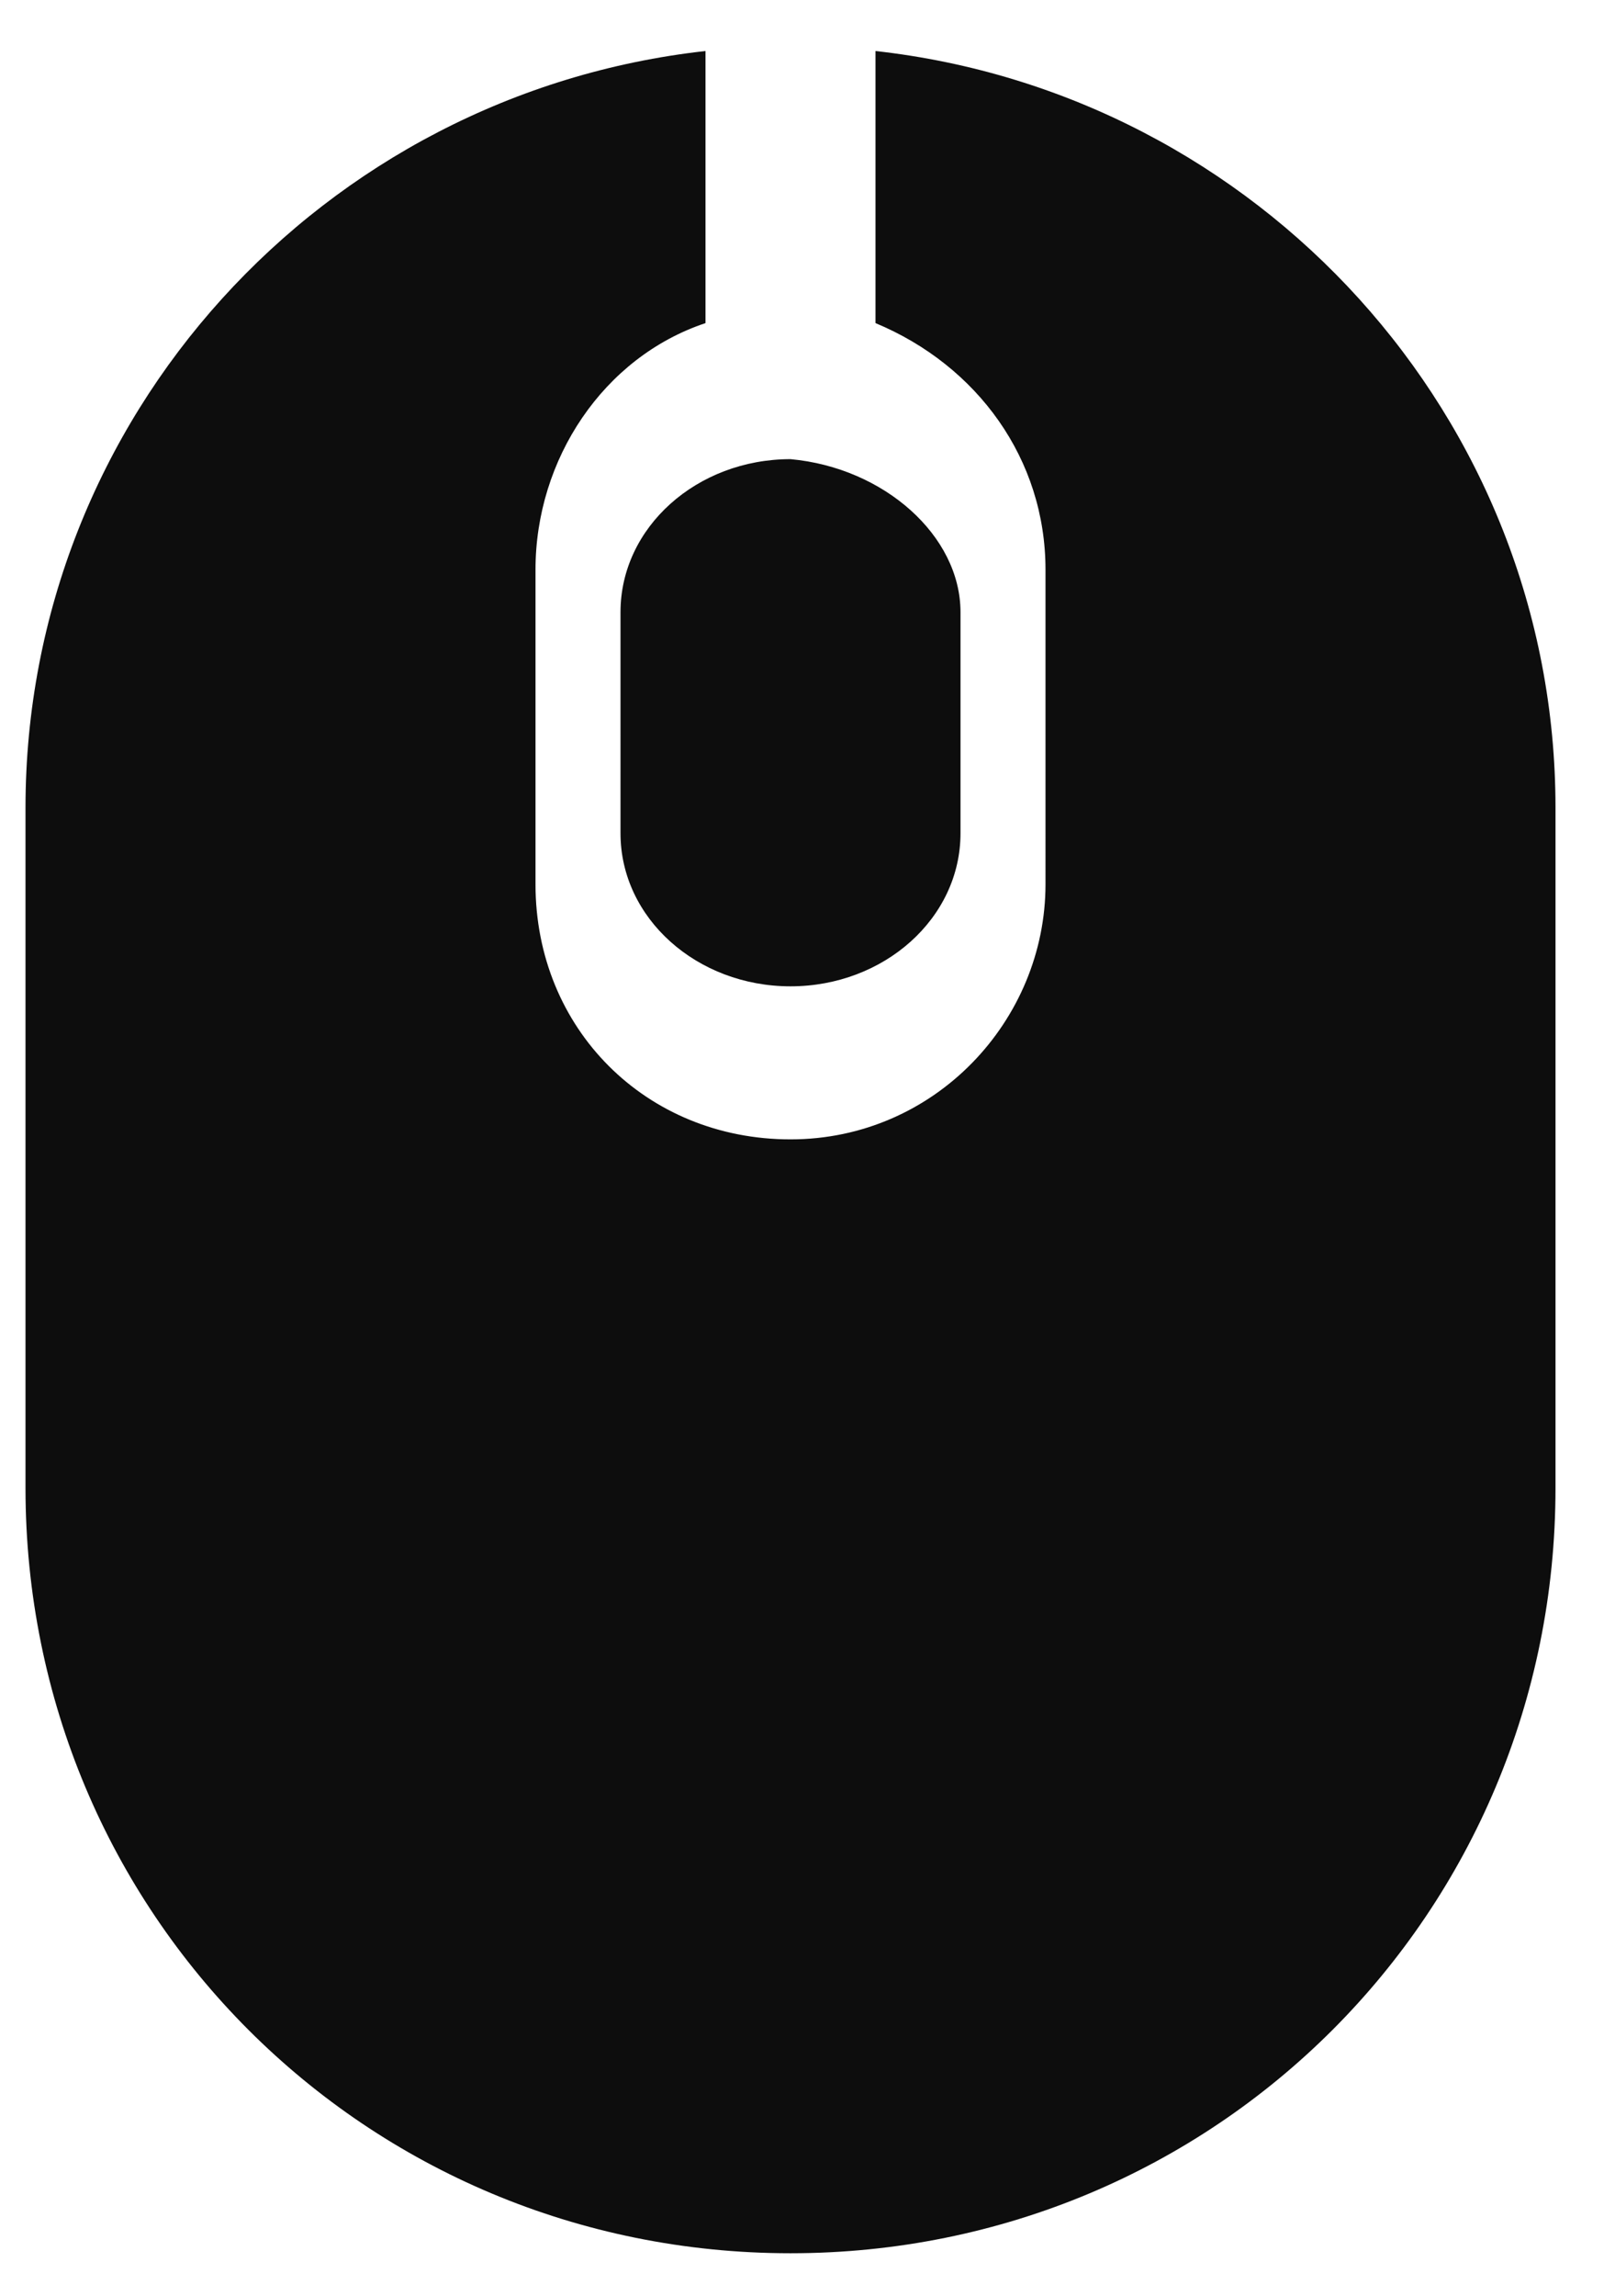 <?xml version="1.0" ?><!DOCTYPE svg  PUBLIC '-//W3C//DTD SVG 1.1//EN'  'http://www.w3.org/Graphics/SVG/1.1/DTD/svg11.dtd'><svg enable-background="new -0.3 -0.6 19 27" height="27px" version="1.1" viewBox="-0.3 -0.6 19 27" width="19px" xml:space="preserve" xmlns="http://www.w3.org/2000/svg" xmlns:xlink="http://www.w3.org/1999/xlink"><defs/><path clip-rule="evenodd" d="M11,6.6v2.6c0,1-0.9,1.8-2,1.8c-1.1,0-2-0.8-2-1.8V6.6  c0-1,0.9-1.8,2-1.8C10.1,4.9,11,5.7,11,6.6z M9,25.9c-5,0-9-4-9-9v-8C0,4.3,3.5,0.5,8,0v3.2C6.8,3.6,6,4.8,6,6.1v3.7  c0,1.7,1.3,3,3,3s3-1.4,3-3V6.1c0-1.3-0.8-2.4-2-2.9V0c4.5,0.5,8,4.3,8,8.9v8C18,21.9,14,25.9,9,25.9z" fill="#0D0D0D" fill-rule="evenodd"/></svg>